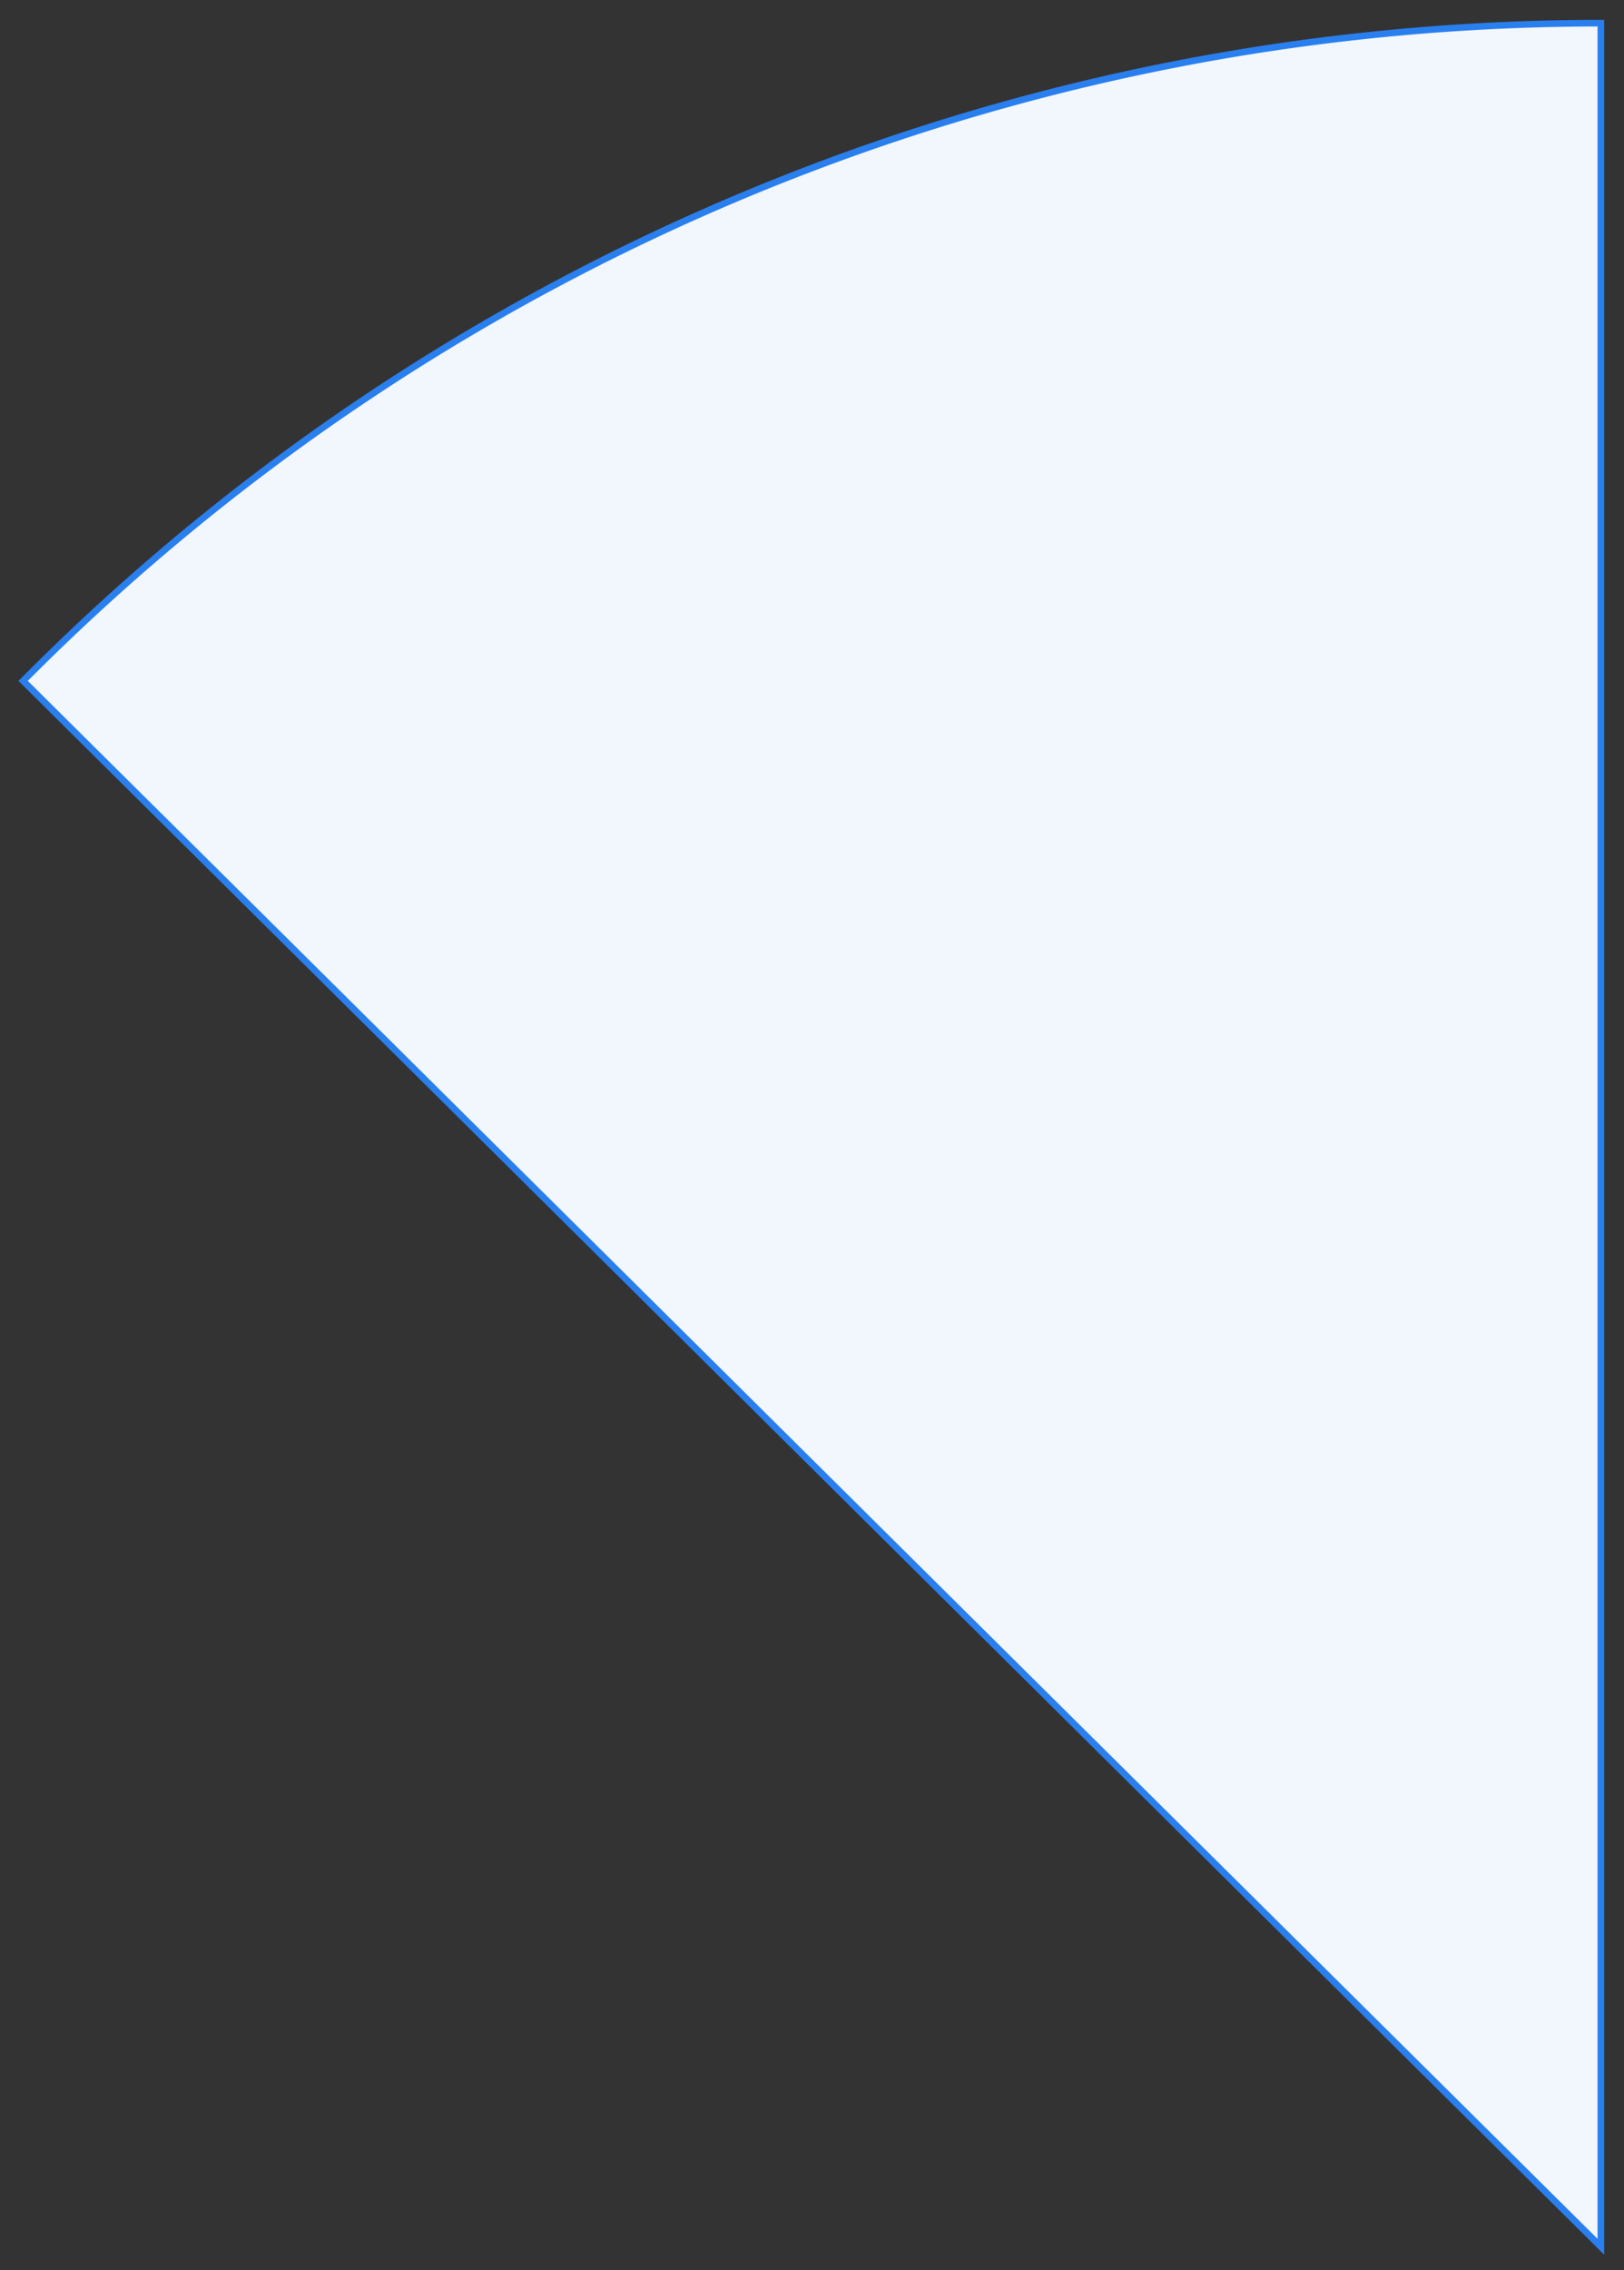 <?xml version="1.0" encoding="UTF-8"?> <svg xmlns="http://www.w3.org/2000/svg" id="Слой_1" data-name="Слой 1" viewBox="0 0 245.57 343.02"><rect x="0" y="0" width="245.57" height="343.02" fill="#333333" stroke="none"/> <defs> <style>.cls-1{fill:#f2f6fd;stroke:#2a7fee;stroke-miterlimit:10;fill-rule:evenodd;}</style> </defs> <path class="cls-1" d="M3.5,102.89A336,336,0,0,1,242.07,3.5v336Z"></path> </svg> 